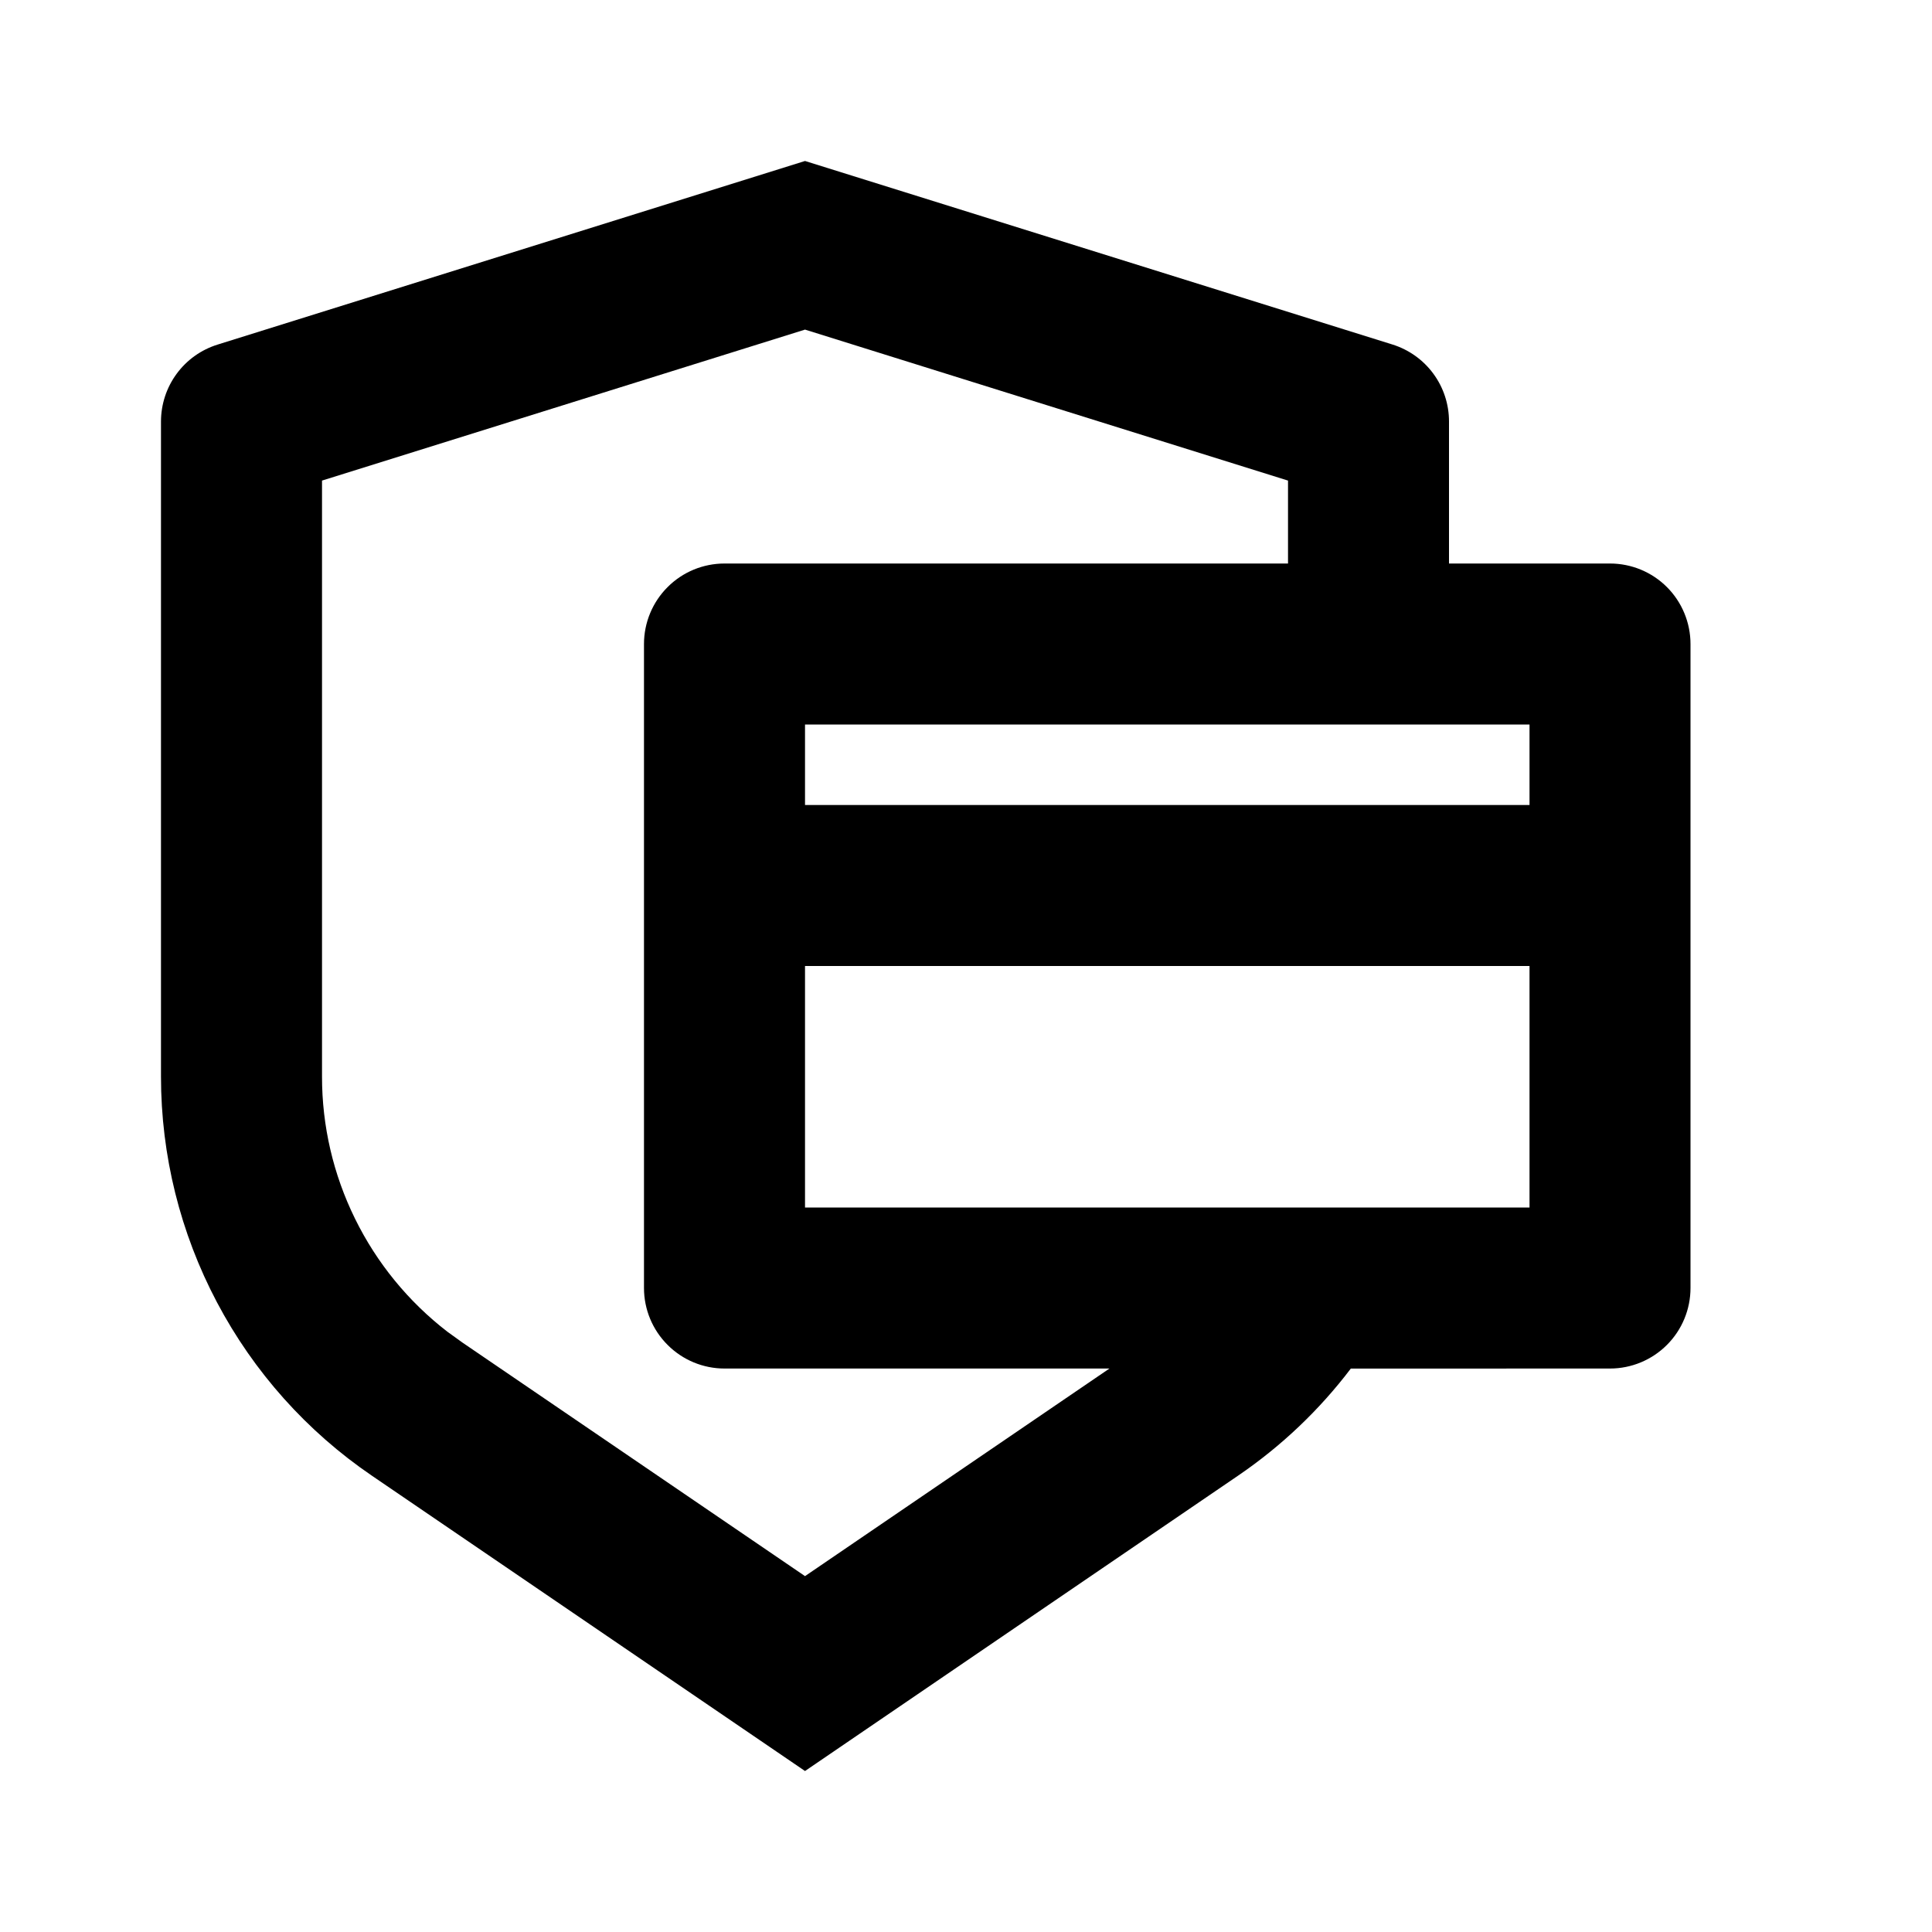 <svg xmlns="http://www.w3.org/2000/svg" fill="none" viewBox="0 0 40 40" height="40" width="40">
<path fill="black" d="M16.667 3.333L28.83 7.133C29.169 7.239 29.466 7.451 29.676 7.737C29.887 8.024 30 8.37 30 8.725V11.667H33.333C33.775 11.667 34.199 11.842 34.512 12.155C34.824 12.467 35 12.892 35 13.334V26.667C35 27.109 34.824 27.533 34.512 27.845C34.199 28.158 33.775 28.334 33.333 28.334L27.967 28.335C27.322 29.185 26.538 29.935 25.633 30.552L16.667 36.667L7.7 30.553C6.354 29.636 5.253 28.404 4.492 26.963C3.731 25.523 3.333 23.919 3.333 22.29V8.725C3.334 8.37 3.447 8.024 3.658 7.738C3.868 7.452 4.164 7.241 4.503 7.135L16.667 3.333ZM16.667 6.824L6.667 9.95V22.29C6.666 23.311 6.9 24.317 7.351 25.233C7.801 26.149 8.455 26.949 9.263 27.572L9.578 27.799L16.667 32.632L22.97 28.334H15C14.558 28.334 14.134 28.158 13.822 27.845C13.509 27.533 13.333 27.109 13.333 26.667V13.334C13.333 12.892 13.509 12.467 13.822 12.155C14.134 11.842 14.558 11.667 15 11.667H26.667V9.95L16.667 6.824ZM16.667 20V25H31.667V20H16.667ZM16.667 16.667H31.667V15H16.667V16.667Z"></path>
</svg>
